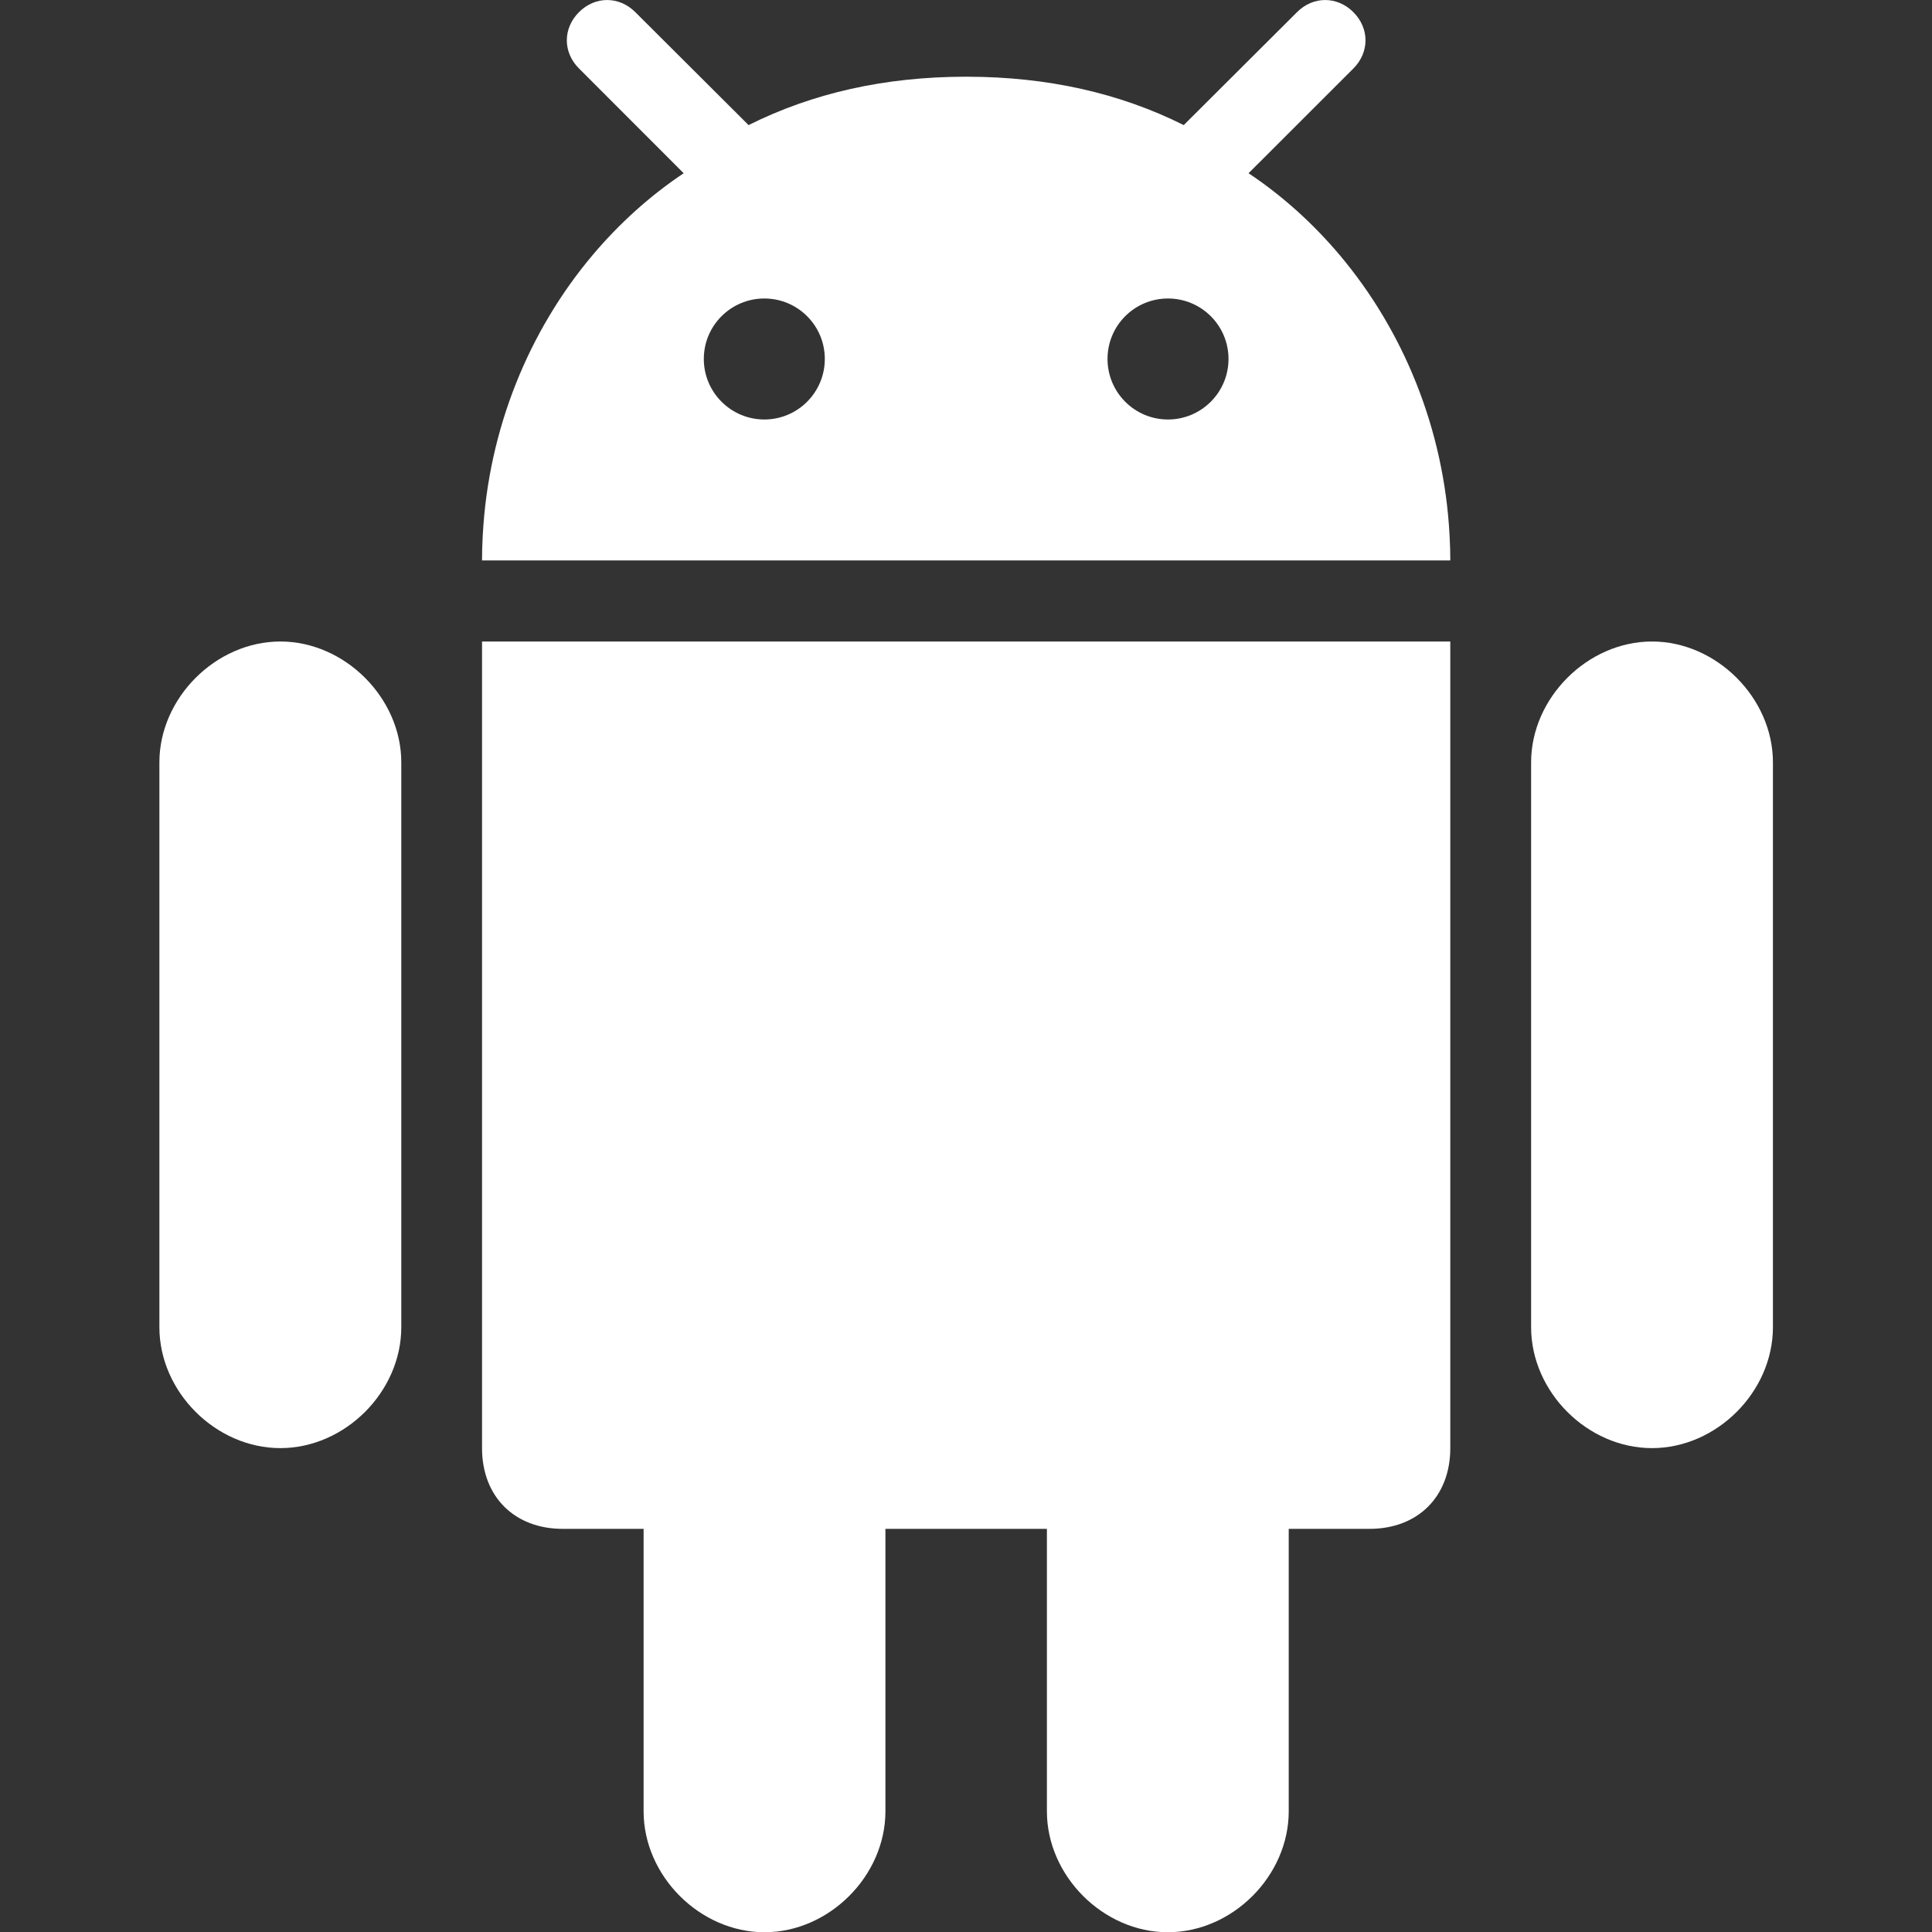 <svg width="24" height="24" viewBox="0 0 24 24" fill="none" xmlns="http://www.w3.org/2000/svg">
<rect x="0" y="0" width="24" height="24" fill="#333333" stroke="none"/>
<g clip-path="url(#clip0_803_16568)">
<path d="M14.507 24.003C15.31 24.003 16.009 23.303 16.009 22.501V18.992H17.013C17.614 18.992 18.016 18.591 18.016 17.989V7.969H5.988V17.989C5.988 18.591 6.39 18.992 6.991 18.992H7.995V22.501C7.995 23.303 8.694 24.003 9.497 24.003C10.299 24.003 10.999 23.303 10.999 22.501V18.992H13.005V22.501C13.005 23.303 13.705 24.003 14.507 24.003Z" fill="white"/>
<path d="M20.522 17.989C21.324 17.989 22.024 17.29 22.024 16.487V9.47C22.024 8.672 21.324 7.969 20.522 7.969C19.719 7.969 19.02 8.672 19.02 9.47V16.487C19.02 17.29 19.719 17.989 20.522 17.989Z" fill="white"/>
<path d="M3.483 17.989C4.285 17.989 4.985 17.29 4.985 16.487V9.47C4.985 8.672 4.285 7.969 3.483 7.969C2.68 7.969 1.98 8.672 1.98 9.47V16.487C1.98 17.29 2.68 17.989 3.483 17.989Z" fill="white"/>
<path d="M16.812 0.151C16.611 -0.05 16.313 -0.05 16.112 0.151L14.767 1.492L14.705 1.554C13.907 1.155 13.013 0.955 12.017 0.953C12.012 0.953 12.007 0.953 12.002 0.953H12.002C11.997 0.953 11.992 0.953 11.987 0.953C10.991 0.955 10.097 1.155 9.299 1.554L9.237 1.492L7.892 0.151C7.691 -0.05 7.393 -0.05 7.192 0.151C6.991 0.352 6.991 0.65 7.192 0.85L8.493 2.152C8.074 2.432 7.694 2.775 7.363 3.167C6.572 4.105 6.067 5.326 5.997 6.649C5.997 6.663 5.995 6.677 5.995 6.69C5.99 6.781 5.988 6.871 5.988 6.962H18.016C18.016 6.871 18.014 6.781 18.009 6.69C18.009 6.677 18.007 6.663 18.007 6.649C17.937 5.326 17.432 4.105 16.641 3.167C16.31 2.775 15.93 2.432 15.51 2.152L16.812 0.851C17.013 0.65 17.013 0.352 16.812 0.151ZM9.495 5.211C9.08 5.211 8.743 4.874 8.743 4.459C8.743 4.044 9.08 3.708 9.495 3.708C9.91 3.708 10.246 4.044 10.246 4.459C10.246 4.874 9.91 5.211 9.495 5.211ZM14.509 5.211C14.094 5.211 13.758 4.874 13.758 4.459C13.758 4.044 14.094 3.708 14.509 3.708C14.924 3.708 15.261 4.044 15.261 4.459C15.261 4.874 14.924 5.211 14.509 5.211Z" fill="white"/>
</g>
<defs>
<clipPath id="clip0_803_16568">
<rect width="24" height="24" fill="white"/>
</clipPath>
</defs>
</svg>
